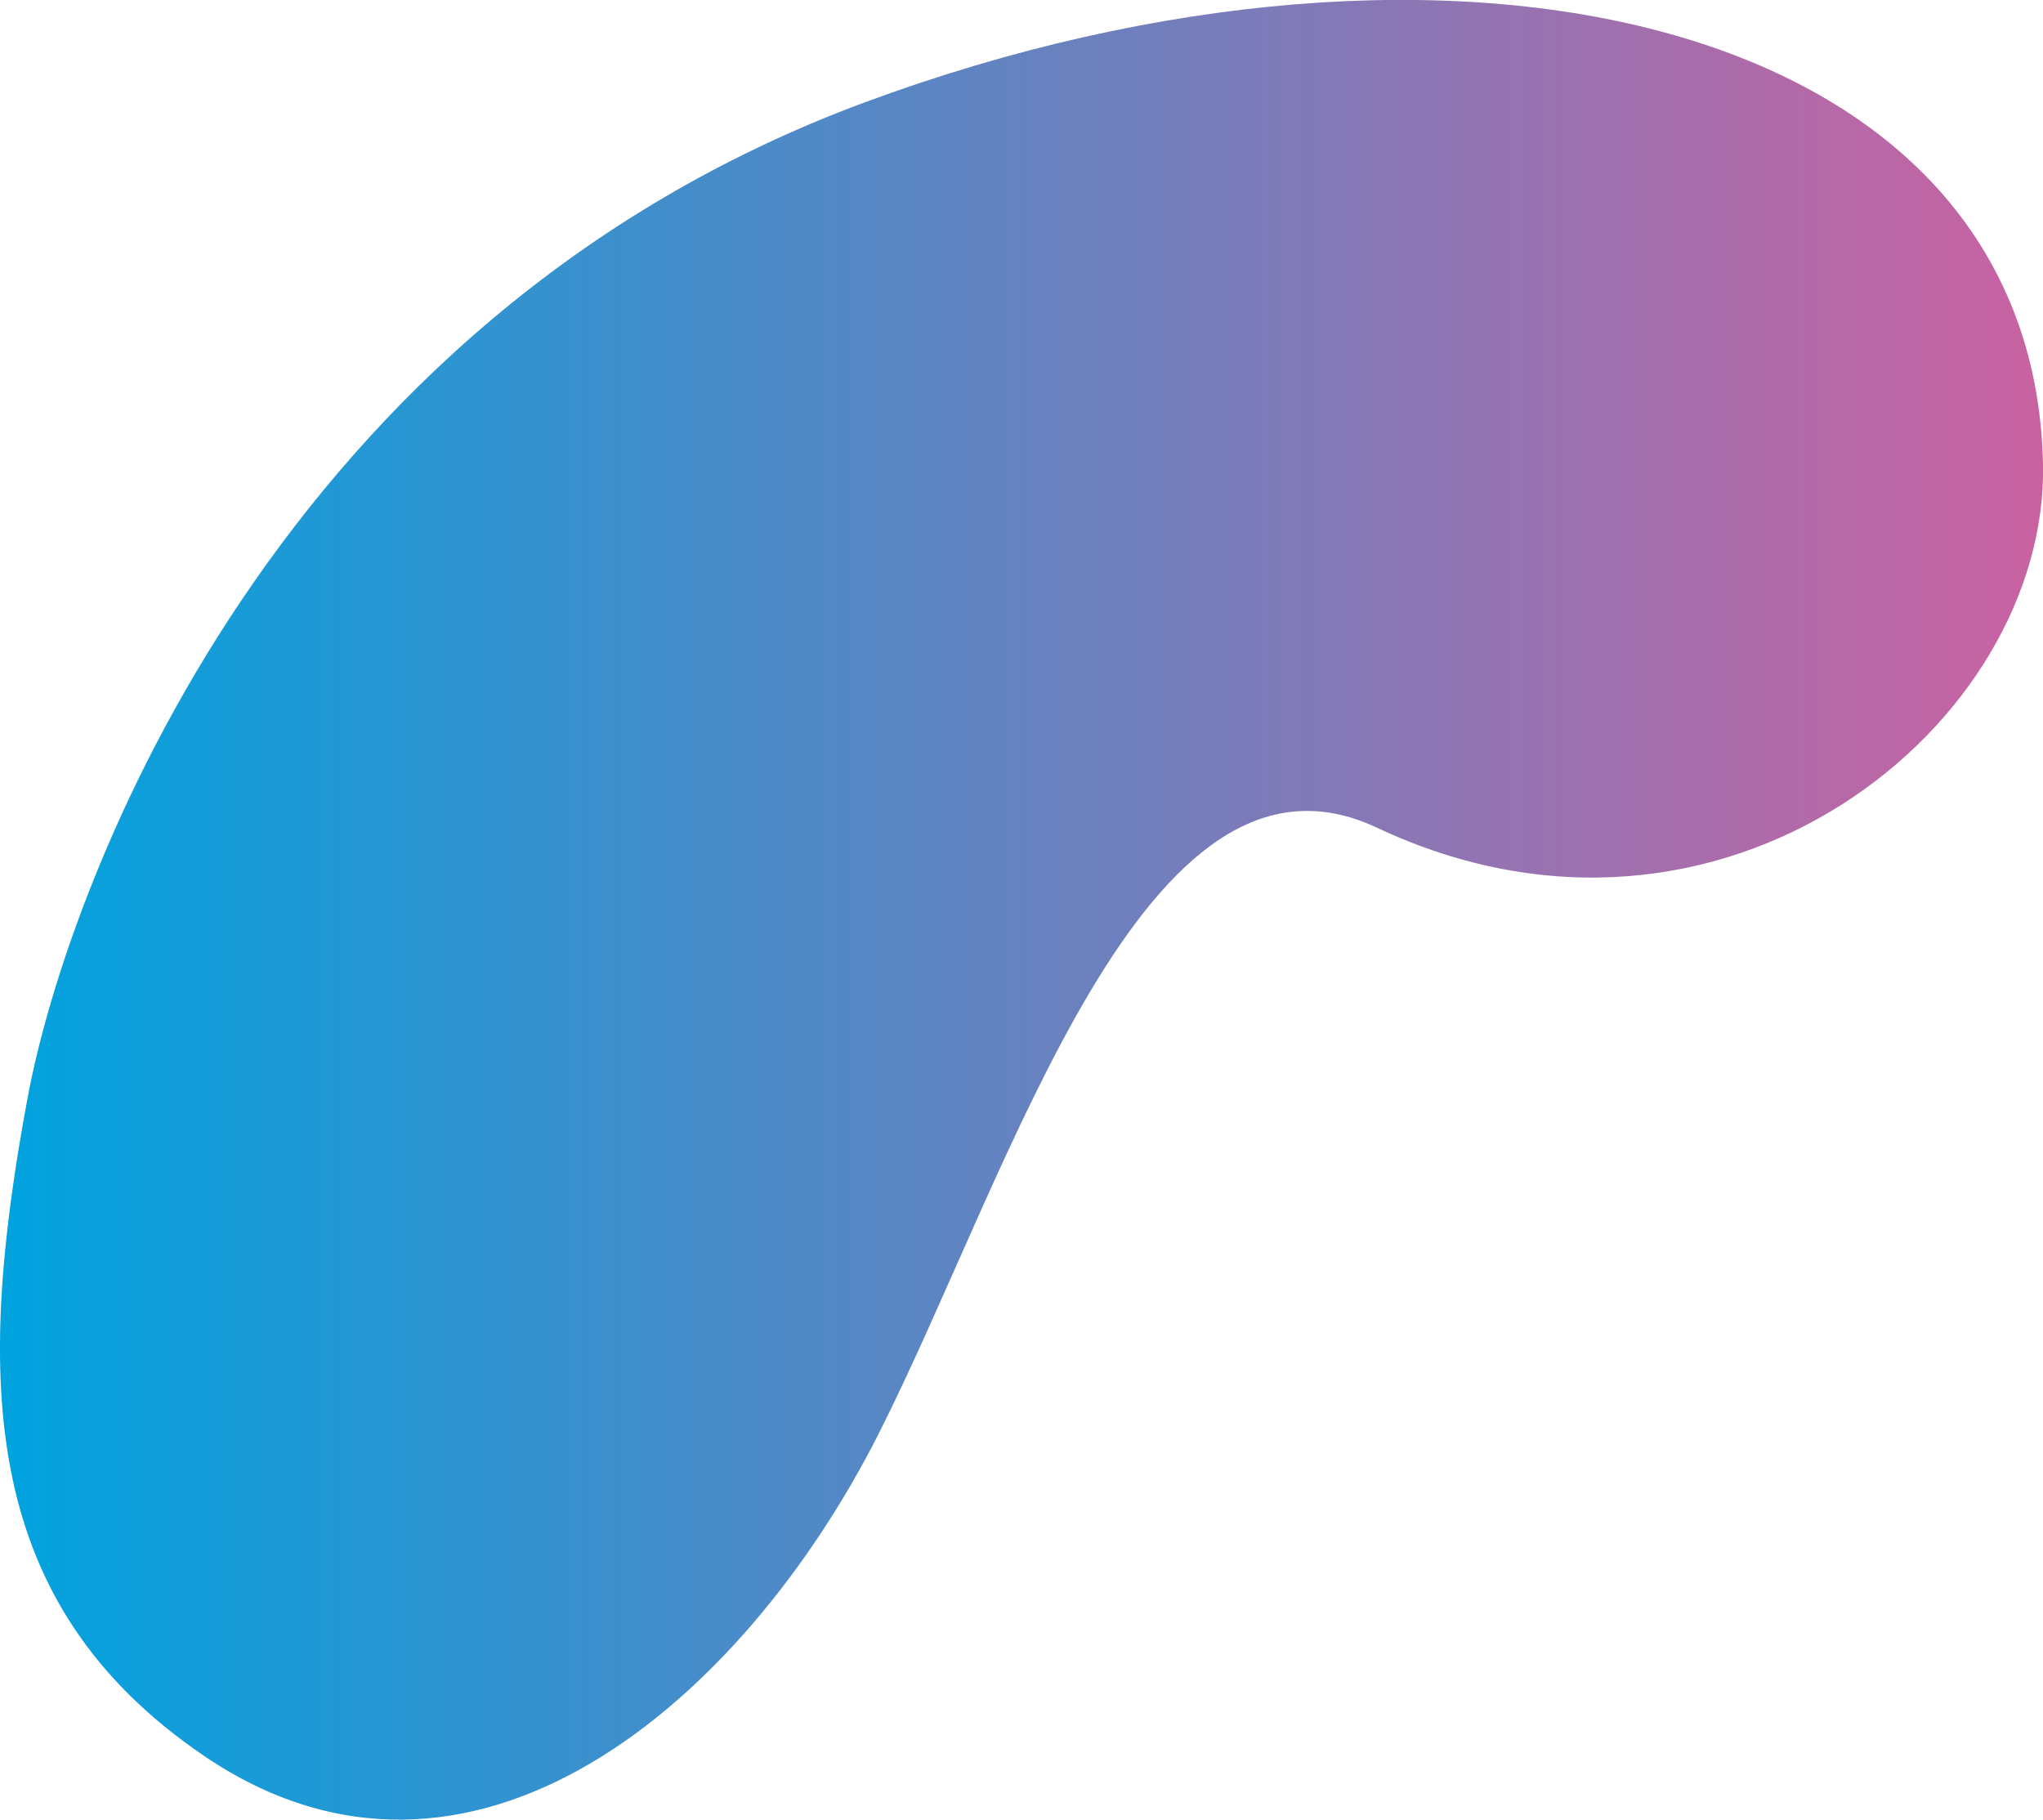 <svg xmlns="http://www.w3.org/2000/svg" xmlns:xlink="http://www.w3.org/1999/xlink" width="387.625" height="345.25" viewBox="0 0 387.625 345.25">
  <defs>
    <style>
      .cls-1 {
        fill-rule: evenodd;
        fill: url(#linear-gradient);
      }
    </style>
    <linearGradient id="linear-gradient" x1="484.812" y1="4123.435" x2="97.188" y2="4123.435" gradientUnits="userSpaceOnUse">
      <stop offset="0" stop-color="#ca62a1"/>
      <stop offset="1" stop-color="#00a3df"/>
    </linearGradient>
  </defs>
  <path id="bgShape05.svg" class="cls-1" d="M135.87,4283.92c50.316,34.22,102.066-9.69,128.095-61.23,25.142-49.78,50.4-135.6,94.467-114.85,65.584,30.9,127.516-19.56,126.381-69.14-1.941-84.78-112.388-109.62-223.525-68.48S110.133,4117.8,102.45,4158.97C92.351,4213.1,93.476,4255.09,135.87,4283.92Z" transform="translate(-97.188 -3950.81)"/>
</svg>

